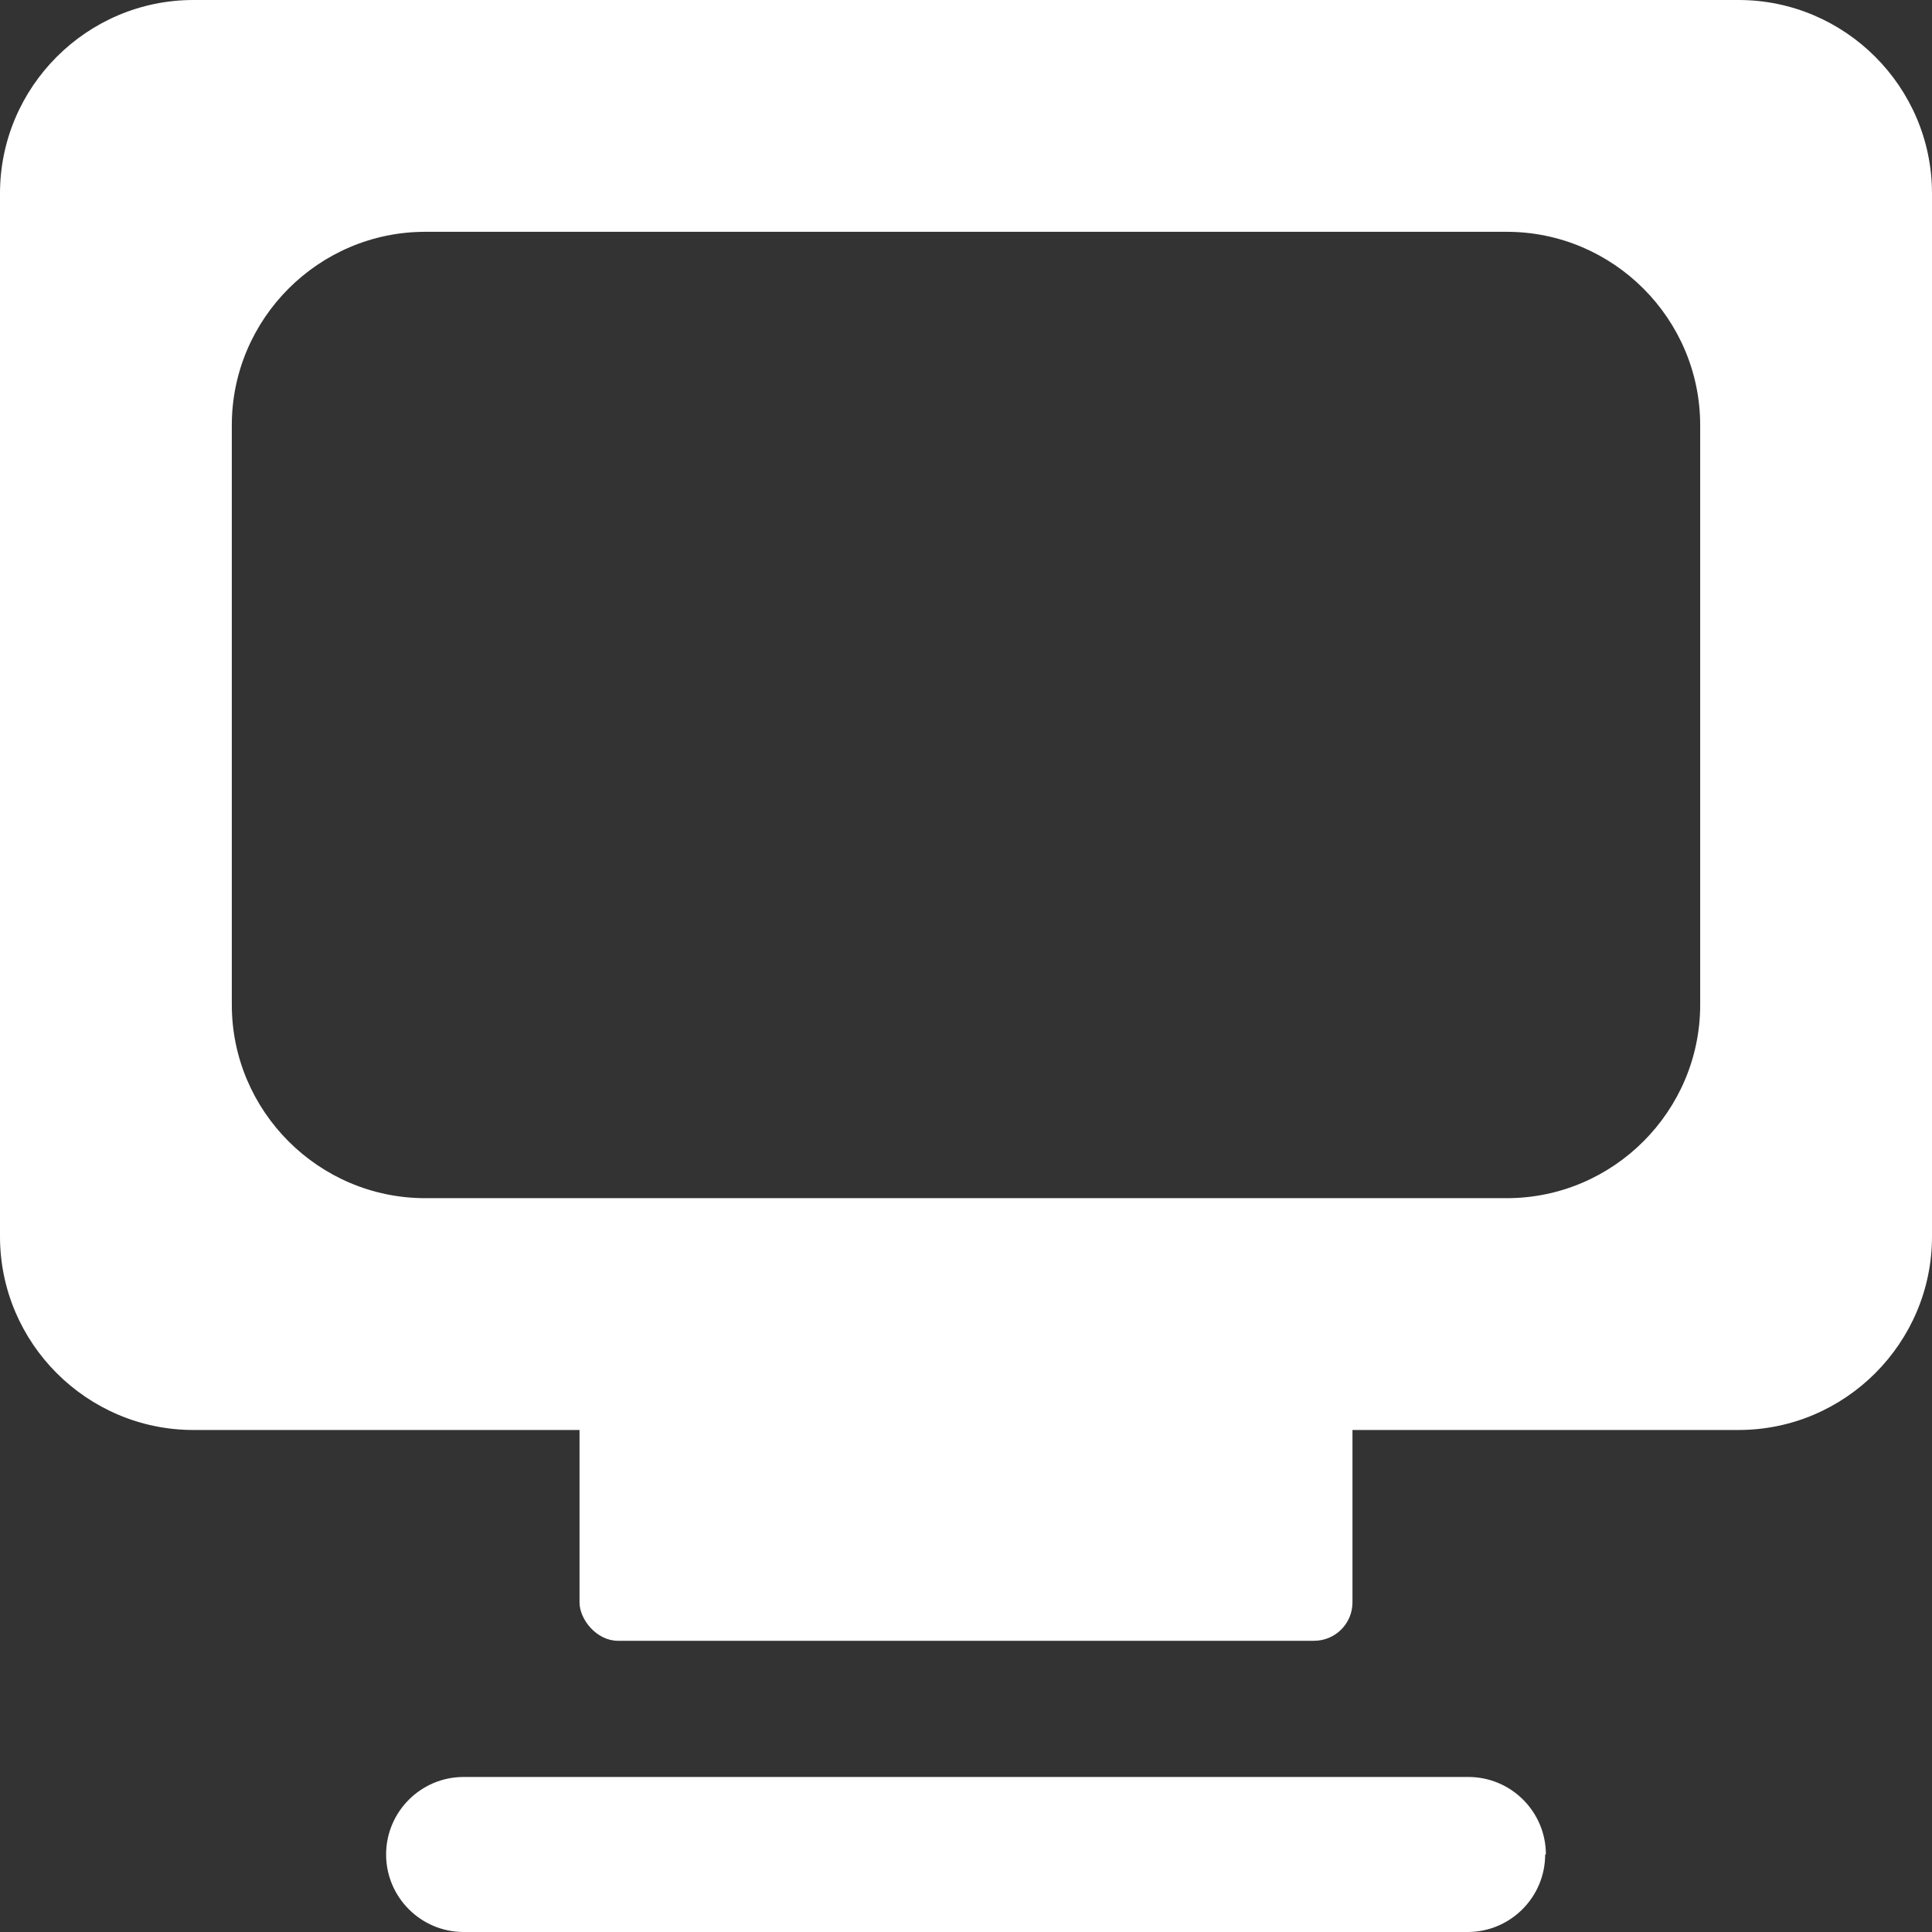 <?xml version="1.0" encoding="UTF-8"?>
<svg id="_固定" data-name="固定" xmlns="http://www.w3.org/2000/svg" viewBox="0 0 26.67 26.67">
  <rect x="0" y="0" width="26.67" height="26.67" fill="#333333" stroke="none"/>
  <defs>
    <style>
      .cls-1 {
        fill: #fff;
      }
    </style>
  </defs>
  <g>
    <path class="cls-1" d="M21.33,25.6c0,.59-.48,1.07-1.07,1.07H6.4c-.59,0-1.07-.48-1.07-1.07s.48-1.07,1.07-1.07h13.87c.59,0,1.07.48,1.07,1.07Z"/>
    <rect class="cls-1" x="8" y="17.78" width="10.67" height="4.87" rx=".53" ry=".53"/>
  </g>
  <path class="cls-1" d="M2.67,0C1.2,0,0,1.2,0,2.67v14.4c0,1.47,1.2,2.67,2.67,2.67h21.33c1.47,0,2.67-1.2,2.67-2.67V2.67c0-1.47-1.2-2.67-2.67-2.67H2.67ZM23.47,13.87c0,1.47-1.2,2.67-2.67,2.67H5.87c-1.47,0-2.67-1.2-2.67-2.67V5.87c0-1.47,1.2-2.67,2.67-2.67h14.93c1.47,0,2.67,1.2,2.67,2.67v8Z"/>
</svg>
